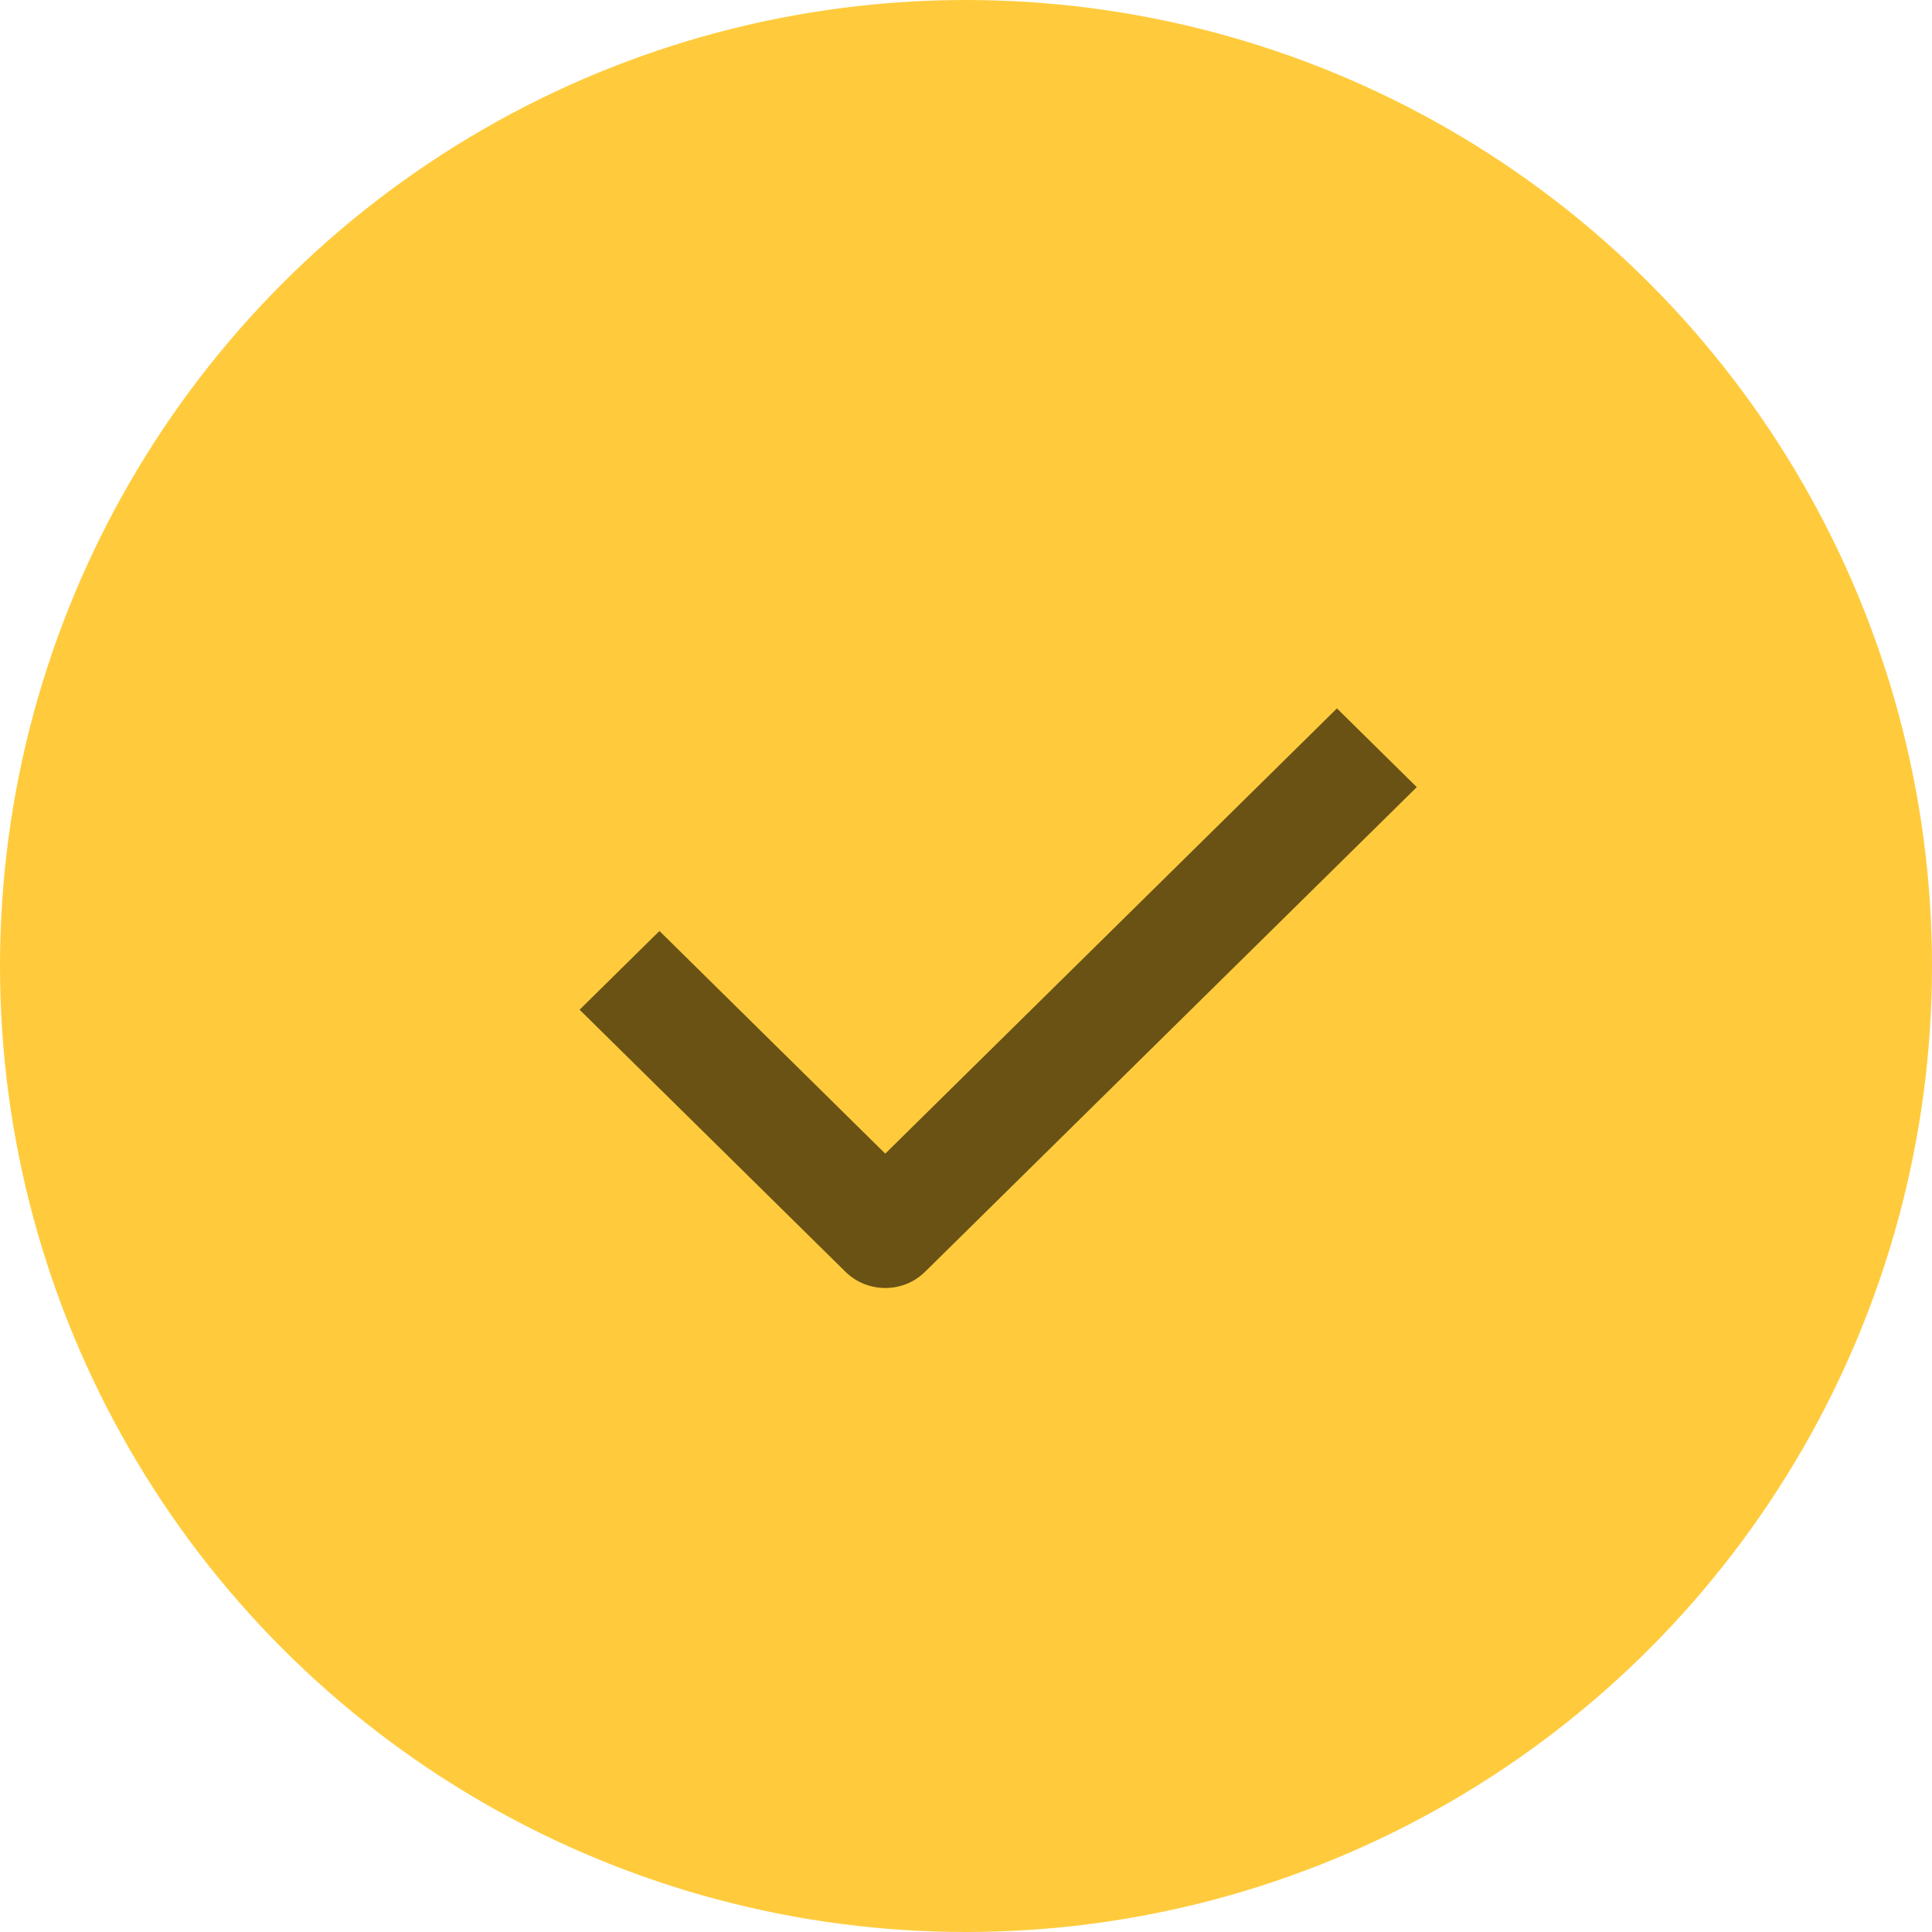 <?xml version="1.0" encoding="UTF-8"?>
<svg width="24px" height="24px" viewBox="0 0 24 24" version="1.1" xmlns="http://www.w3.org/2000/svg" xmlns:xlink="http://www.w3.org/1999/xlink">
    <!-- Generator: sketchtool 63.1 (101010) - https://sketch.com -->
    <title>A0C13B1B-F986-439A-9CFD-5F7CC5056064</title>
    <desc>Created with sketchtool.</desc>
    <g id="MAIN-PAGES" stroke="none" stroke-width="1" fill="none" fill-rule="evenodd">
        <g id="HOME-MINDFUL" transform="translate(-206, -2637)">
            <g id="Argu-2" transform="translate(-31, 2039)">
                <g id="Textes-Argu-1" transform="translate(237, 597)">
                    <g id="A-growth-mindset">
                        <g id="Checks-Circle-Jaune" transform="translate(0, 1)">
                            <circle id="Oval" fill="#FFCB3D" cx="12" cy="12" r="12"></circle>
                            <g id="check-small" transform="translate(7.2, 8.8)" fill="#695213" fill-rule="nonzero">
                                <path d="M3.797,7.2 C3.618,7.2 3.438,7.133 3.301,6.997 L0,3.743 L0.992,2.765 L3.797,5.531 L9.408,0 L10.4,0.978 L4.293,6.997 C4.156,7.133 3.977,7.2 3.797,7.2 Z" id="Path"></path>
                            </g>
                        </g>
                    </g>
                </g>
            </g>
        </g>
    </g>
</svg>